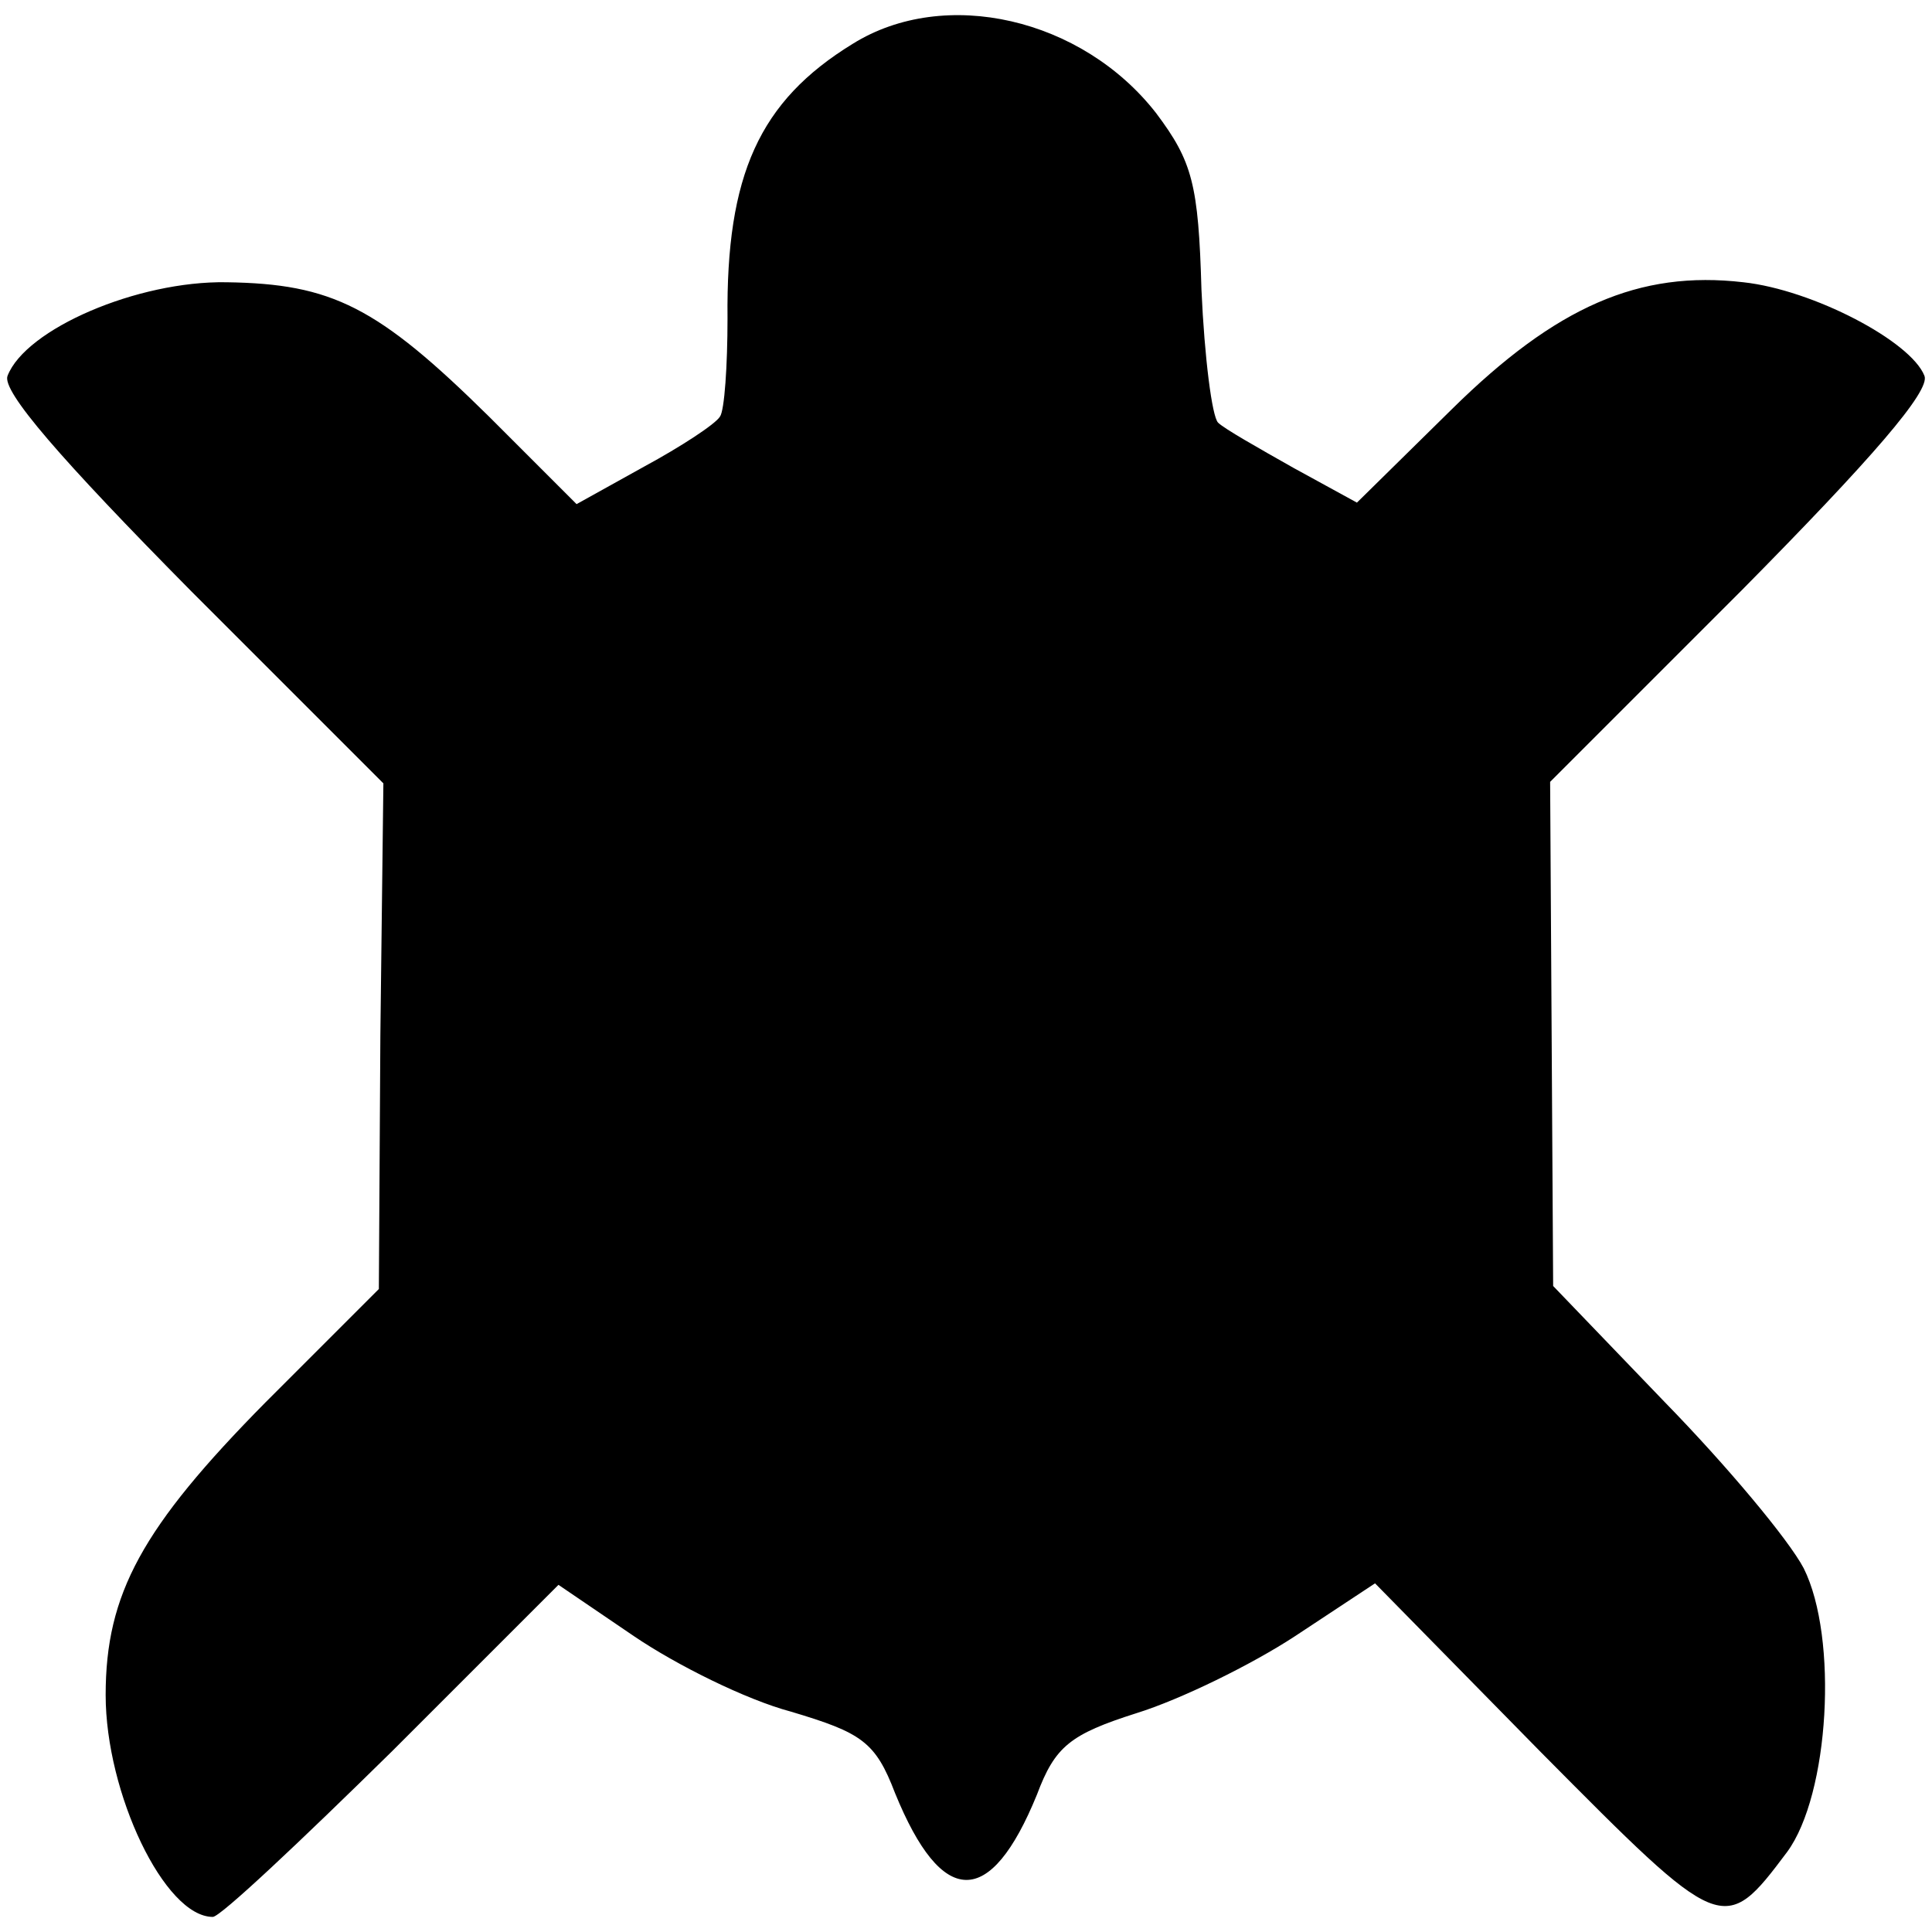 <?xml version="1.0" standalone="no"?>
<!DOCTYPE svg PUBLIC "-//W3C//DTD SVG 20010904//EN"
 "http://www.w3.org/TR/2001/REC-SVG-20010904/DTD/svg10.dtd">
<svg version="1.0" xmlns="http://www.w3.org/2000/svg"
 width="128pt" height="128pt" viewBox="0 0 128 128"
 preserveAspectRatio="xMidYMid meet">
<g transform="translate(0,128) scale(0.1,-0.1)"
fill="#000000" stroke="none">
<path d="M565 1251 c-62 -38 -84 -87 -83 -182 0 -31 -2 -61 -5 -65 -3 -5 -26
-20 -50 -33 l-45 -25 -58 58 c-74 73 -104 88 -174 89 -59 1 -133 -31 -145 -62
-4 -10 35 -55 122 -143 l127 -127 -2 -167 -1 -168 -75 -75 c-82 -83 -106 -127
-106 -194 0 -65 39 -147 71 -147 5 0 58 50 119 110 l110 110 50 -34 c28 -19
74 -42 104 -50 47 -14 56 -20 69 -54 31 -76 63 -77 94 -1 12 32 22 40 66 54
29 9 76 32 105 51 l53 35 110 -112 c120 -121 121 -122 163 -66 28 38 34 142
11 188 -10 19 -51 68 -92 110 l-74 77 -1 167 -1 167 127 127 c86 87 125 132
121 142 -9 23 -74 57 -120 62 -69 8 -124 -16 -193 -84 l-63 -62 -42 23 c-23
13 -46 26 -50 30 -4 4 -9 43 -11 88 -2 70 -6 85 -30 117 -49 63 -140 84 -201
46z"/>
</g>
</svg>
